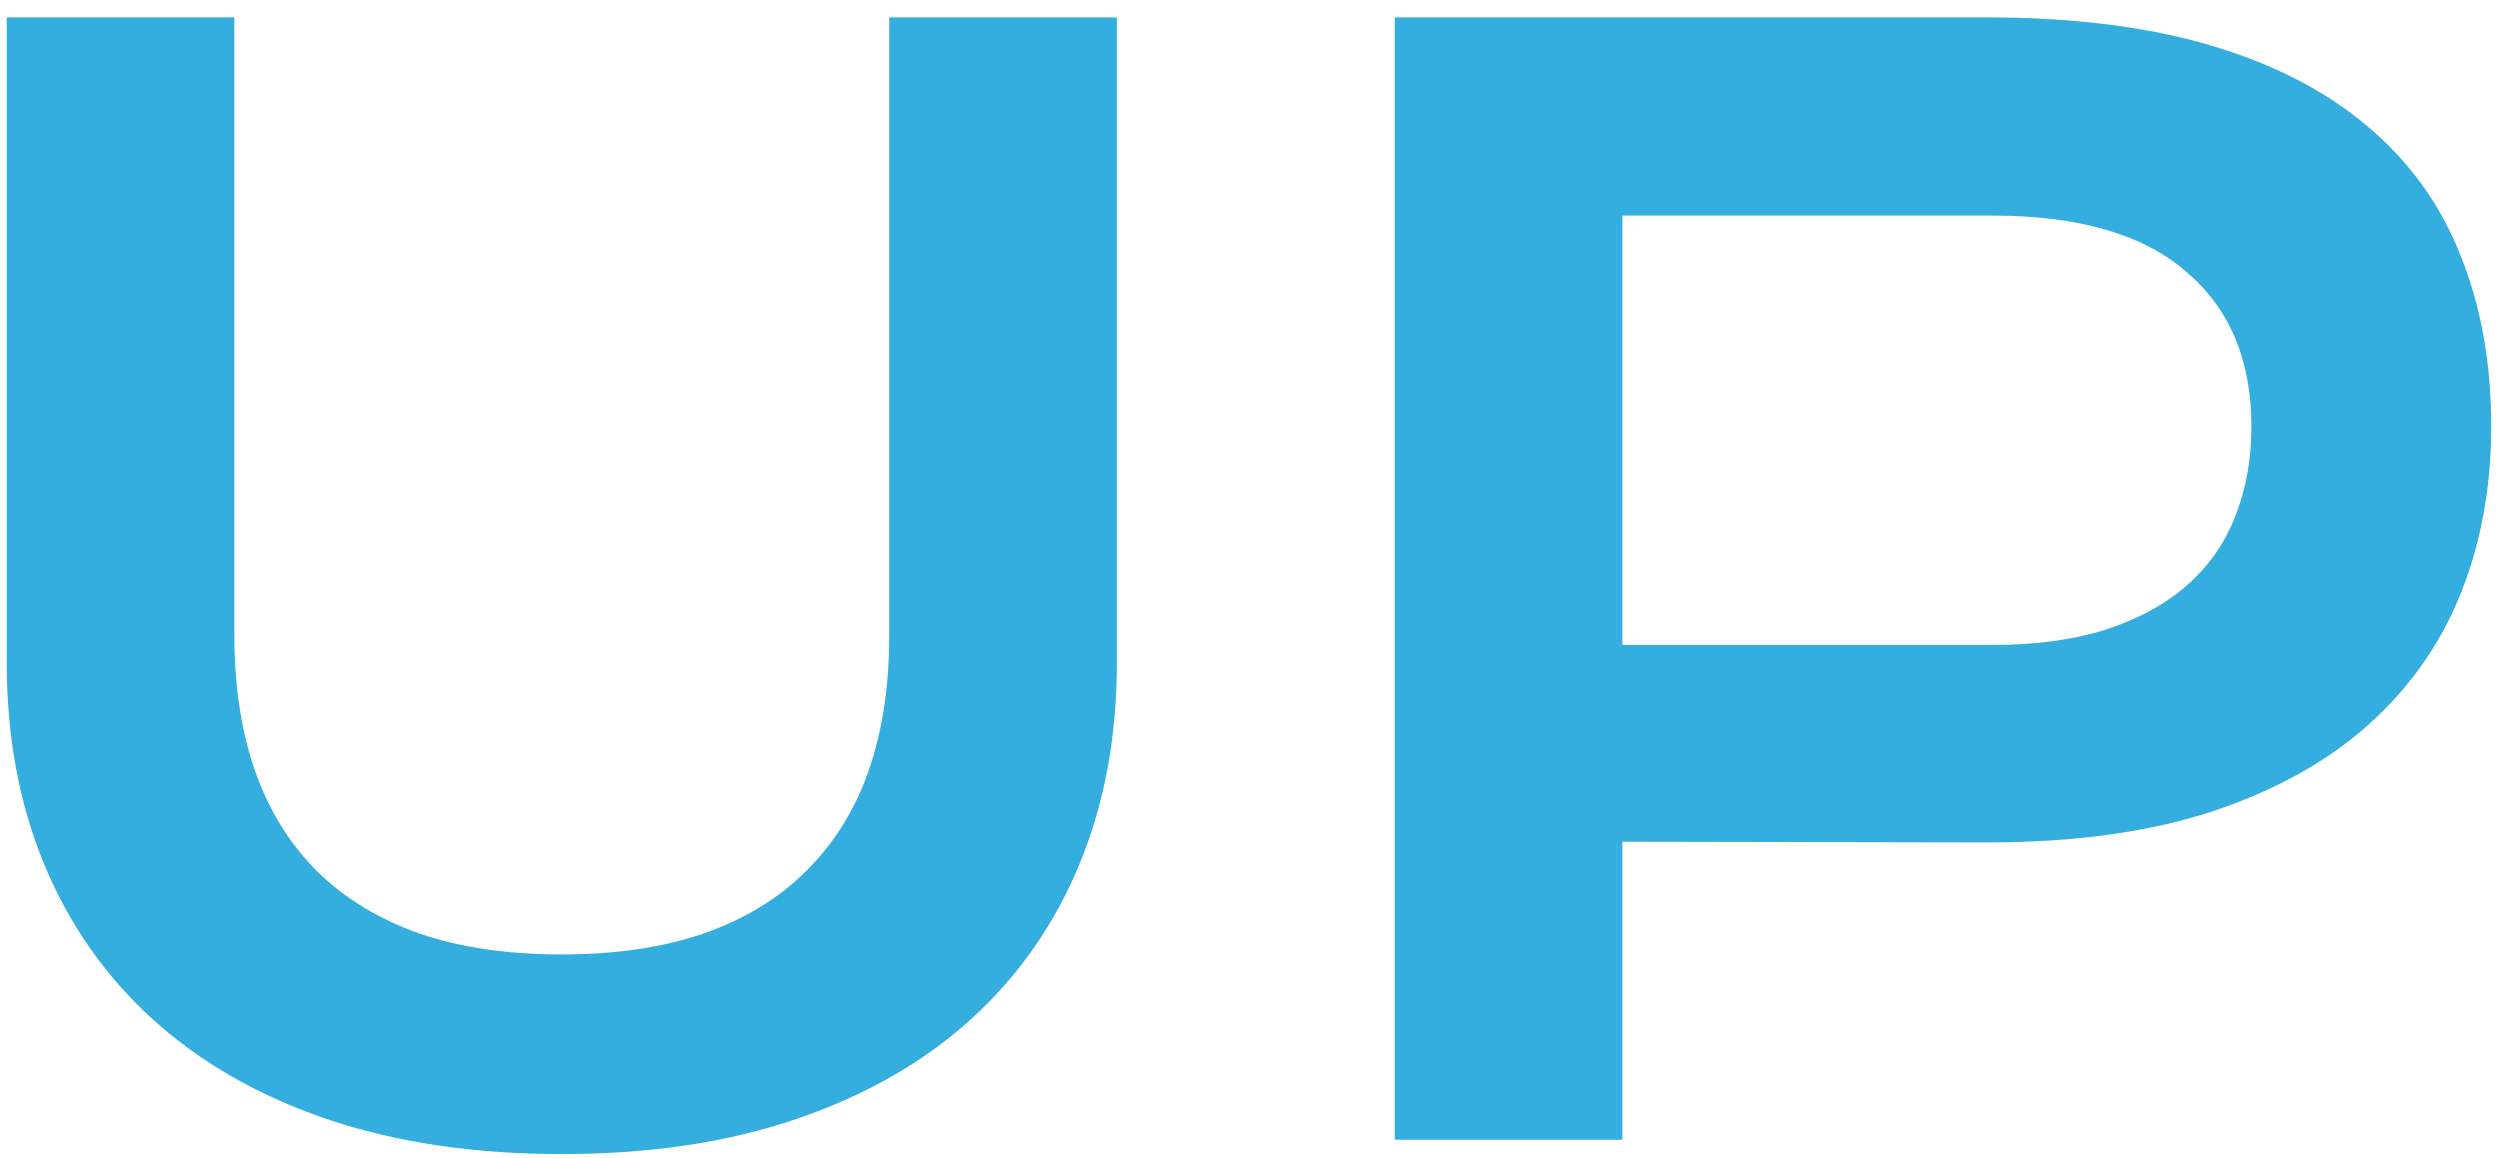 <svg width="136" height="63" viewBox="0 0 136 63" fill="none" xmlns="http://www.w3.org/2000/svg">
<path d="M0.367 0.945H12.75V34.578C12.75 37.339 13.128 39.8 13.883 41.961C14.638 44.096 15.758 45.906 17.242 47.391C18.753 48.875 20.615 50.008 22.828 50.789C25.042 51.544 27.62 51.922 30.562 51.922C33.479 51.922 36.044 51.544 38.258 50.789C40.497 50.008 42.359 48.875 43.844 47.391C45.354 45.906 46.487 44.096 47.242 41.961C47.997 39.8 48.375 37.339 48.375 34.578V0.945H60.758V36.062C60.758 40.073 60.081 43.719 58.727 47C57.372 50.281 55.406 53.094 52.828 55.438C50.25 57.781 47.086 59.591 43.336 60.867C39.612 62.143 35.354 62.781 30.562 62.781C25.771 62.781 21.5 62.143 17.75 60.867C14.026 59.591 10.875 57.781 8.297 55.438C5.719 53.094 3.753 50.281 2.398 47C1.044 43.719 0.367 40.073 0.367 36.062V0.945ZM75.875 0.945H108.062C112.75 0.945 116.812 1.453 120.25 2.469C123.688 3.484 126.539 4.956 128.805 6.883C131.07 8.784 132.75 11.115 133.844 13.875C134.964 16.635 135.523 19.747 135.523 23.211C135.523 26.466 134.977 29.474 133.883 32.234C132.789 34.995 131.109 37.391 128.844 39.422C126.604 41.427 123.766 43.003 120.328 44.148C116.891 45.268 112.828 45.828 108.141 45.828L88.258 45.789V62H75.875V0.945ZM108.375 35.086C110.719 35.086 112.763 34.812 114.508 34.266C116.279 33.693 117.75 32.898 118.922 31.883C120.12 30.841 121.005 29.591 121.578 28.133C122.177 26.648 122.477 25.008 122.477 23.211C122.477 19.591 121.292 16.779 118.922 14.773C116.578 12.742 113.062 11.727 108.375 11.727H88.258V35.086H108.375Z" fill="#34AEDE"/>
</svg>
